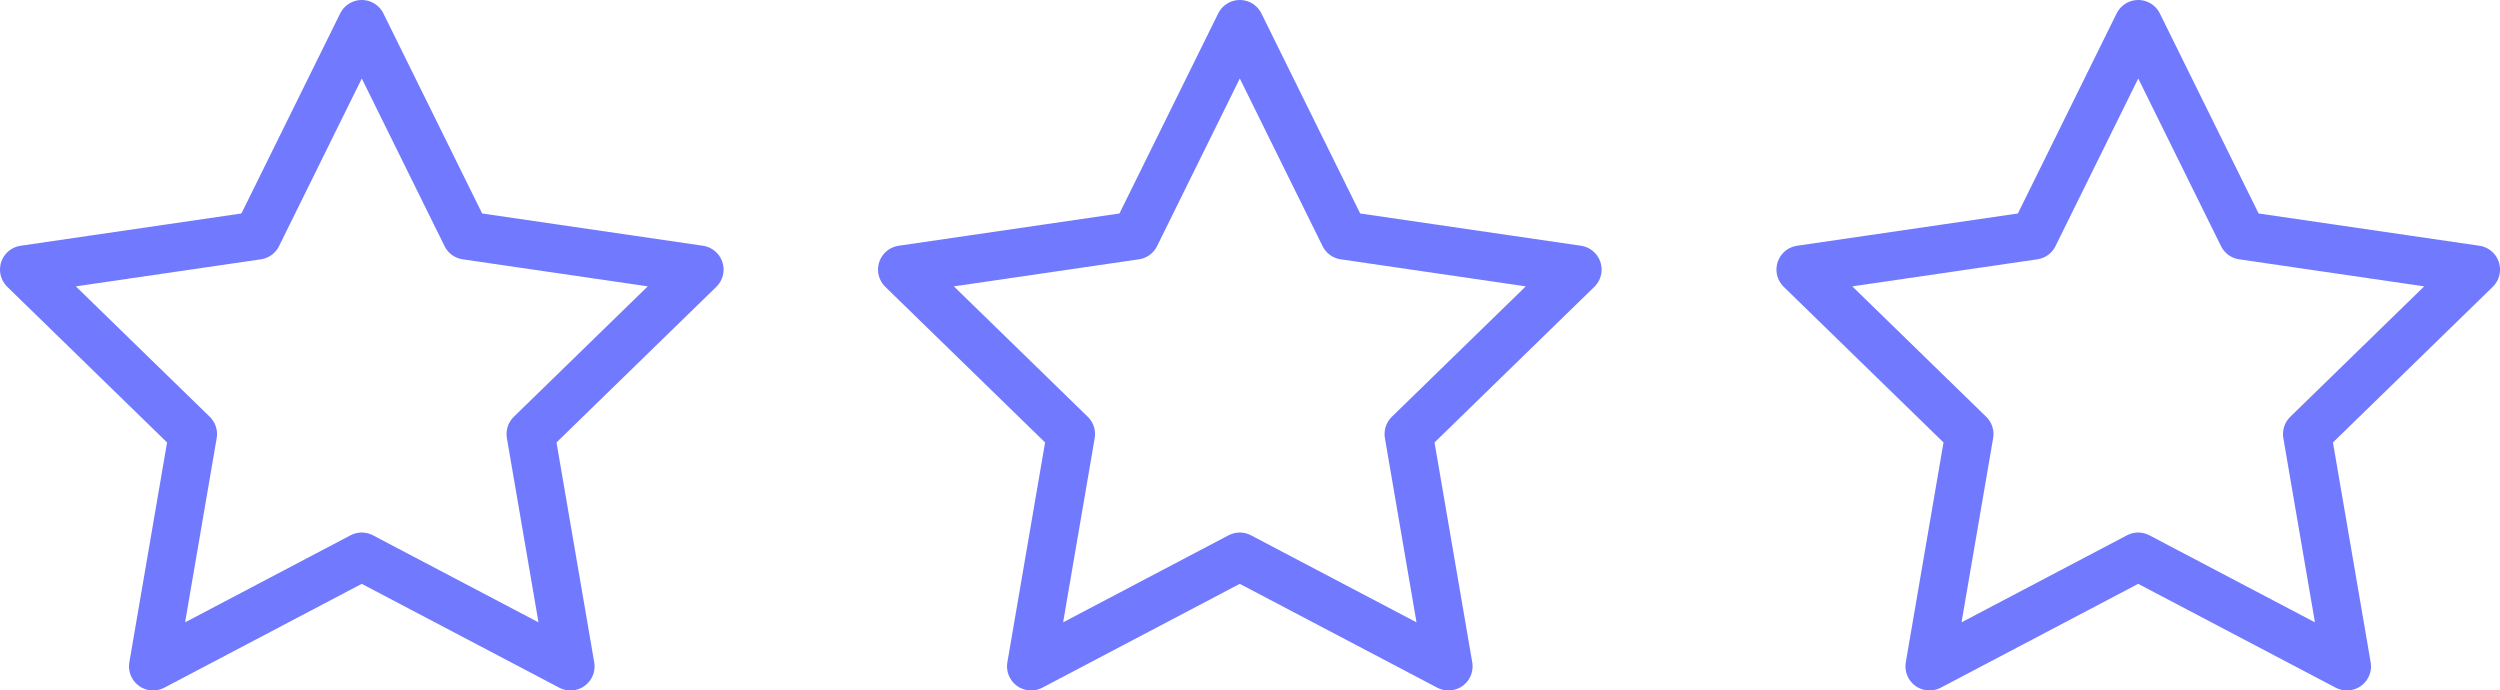 <svg xmlns="http://www.w3.org/2000/svg" width="155.694" height="43" viewBox="0 0 155.694 43">
  <g id="Grupo_51" data-name="Grupo 51" transform="translate(-1639.5 -5366.067)">
    <g id="Grupo_25" data-name="Grupo 25" transform="translate(1641 5367.567)">
      <path id="icon-star" d="M23.031,2l6.5,13.165,14.532,2.124L33.546,27.531,36.028,42l-13-6.835L10.034,42l2.482-14.469L2,17.289l14.532-2.124Z" transform="translate(-2 -2)" fill="none" stroke="#7179fe" stroke-linecap="round" stroke-linejoin="round" stroke-width="3"/>
      <path id="icon-star-2" data-name="icon-star" d="M23.031,2l6.5,13.165,14.532,2.124L33.546,27.531,36.028,42l-13-6.835L10.034,42l2.482-14.469L2,17.289l14.532-2.124Z" transform="translate(52.681 -2)" fill="none" stroke="#7179fe" stroke-linecap="round" stroke-linejoin="round" stroke-width="3"/>
      <path id="icon-star-3" data-name="icon-star" d="M23.031,2l6.5,13.165,14.532,2.124L33.546,27.531,36.028,42l-13-6.835L10.034,42l2.482-14.469L2,17.289l14.532-2.124Z" transform="translate(108.633 -2)" fill="none" stroke="#7179fe" stroke-linecap="round" stroke-linejoin="round" stroke-width="3"/>
    </g>
  </g>
</svg>
